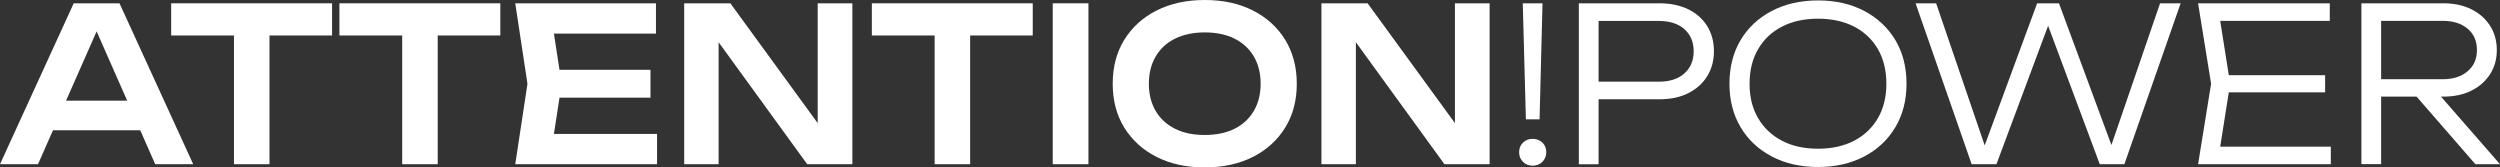 <?xml version="1.0" encoding="UTF-8"?> <svg xmlns="http://www.w3.org/2000/svg" width="224" height="15" viewBox="0 0 224 15" fill="none"><rect x="0" y="0" width="224" height="15" fill="#333333" stroke="none"/><path d="M10.707 0.296L17.312 14.714H13.907L8.132 1.62H9.185L3.405 14.714H0L6.604 0.296H10.707ZM3.691 11.673V9.021H13.477V11.673H3.691Z" fill="white"></path><path d="M15.337 0.296H29.753V3.179H15.337V0.296ZM20.963 1.757H24.145V14.714H20.963V1.757Z" fill="white"></path><path d="M30.412 0.296H44.828V3.179H30.412V0.296ZM36.037 1.757H39.219V14.714H36.037V1.757Z" fill="white"></path><path d="M50.322 7.505L49.383 13.616L47.992 12.002H58.871V14.714H46.167L47.26 7.505L46.167 0.296H58.774V3.009H47.992L49.383 1.395L50.322 7.505ZM58.282 6.254V8.752H48.175V6.254H58.282Z" fill="white"></path><path d="M74.375 12.557L73.265 12.732V0.296H76.372V14.714H72.326L63.295 2.279L64.388 2.103V14.714H61.304V0.296H65.441L74.38 12.562L74.375 12.557Z" fill="white"></path><path d="M78.118 0.296H92.534V3.179H78.118V0.296ZM83.743 1.757H86.925V14.714H83.743V1.757Z" fill="white"></path><path d="M94.325 0.296H97.524V14.714H94.325V0.296Z" fill="white"></path><path d="M107.945 15C106.303 15 104.861 14.687 103.625 14.056C102.388 13.43 101.427 12.551 100.734 11.431C100.042 10.311 99.699 8.999 99.699 7.5C99.699 6.001 100.042 4.689 100.734 3.569C101.427 2.449 102.388 1.57 103.625 0.944C104.861 0.318 106.303 0 107.945 0C109.588 0 111.03 0.313 112.266 0.944C113.502 1.57 114.464 2.449 115.156 3.569C115.843 4.689 116.192 6.001 116.192 7.5C116.192 8.999 115.849 10.311 115.156 11.431C114.464 12.551 113.502 13.43 112.266 14.056C111.03 14.682 109.588 15 107.945 15ZM107.945 12.095C108.975 12.095 109.863 11.909 110.606 11.541C111.35 11.173 111.928 10.635 112.341 9.943C112.747 9.251 112.953 8.439 112.953 7.5C112.953 6.561 112.747 5.749 112.341 5.057C111.934 4.365 111.356 3.832 110.606 3.459C109.863 3.086 108.97 2.904 107.945 2.904C106.921 2.904 106.045 3.091 105.29 3.459C104.534 3.832 103.956 4.365 103.55 5.057C103.144 5.749 102.938 6.561 102.938 7.5C102.938 8.439 103.144 9.251 103.55 9.943C103.956 10.635 104.54 11.168 105.29 11.541C106.04 11.914 106.927 12.095 107.945 12.095Z" fill="white"></path><path d="M131.472 12.557L130.362 12.732V0.296H133.469V14.714H129.423L120.393 2.279L121.486 2.103V14.714H118.401V0.296H122.539L131.478 12.562L131.472 12.557Z" fill="white"></path><path d="M137.321 14.846C136.983 14.846 136.697 14.731 136.463 14.5C136.228 14.27 136.113 13.979 136.113 13.633C136.113 13.287 136.228 13.002 136.463 12.776C136.691 12.551 136.978 12.441 137.321 12.441C137.664 12.441 137.962 12.551 138.197 12.776C138.431 13.002 138.546 13.287 138.546 13.633C138.546 13.979 138.431 14.27 138.197 14.5C137.968 14.731 137.67 14.846 137.321 14.846ZM136.44 0.296H138.208L137.945 10.695H136.72L136.44 0.296Z" fill="white"></path><path d="M148.692 0.296C149.682 0.296 150.541 0.478 151.273 0.835C152 1.191 152.567 1.697 152.967 2.344C153.368 2.992 153.568 3.739 153.568 4.585C153.568 5.43 153.368 6.177 152.967 6.825C152.567 7.473 152 7.978 151.273 8.346C150.547 8.713 149.688 8.895 148.692 8.895H142.254V7.319H148.652C149.608 7.319 150.363 7.072 150.919 6.578C151.479 6.083 151.754 5.419 151.754 4.59C151.754 3.761 151.474 3.097 150.919 2.608C150.358 2.119 149.602 1.878 148.652 1.878H142.443L143.233 0.994V14.72H141.464V0.296H148.692Z" fill="white"></path><path d="M162.897 14.962C161.329 14.962 159.944 14.649 158.748 14.017C157.551 13.391 156.619 12.513 155.955 11.393C155.291 10.273 154.959 8.971 154.959 7.5C154.959 6.029 155.291 4.711 155.955 3.596C156.619 2.482 157.551 1.609 158.748 0.983C159.944 0.357 161.329 0.038 162.897 0.038C164.465 0.038 165.844 0.351 167.04 0.983C168.23 1.609 169.157 2.482 169.827 3.596C170.491 4.711 170.823 6.012 170.823 7.5C170.823 8.988 170.491 10.273 169.827 11.393C169.163 12.513 168.236 13.391 167.04 14.017C165.85 14.643 164.465 14.962 162.897 14.962ZM162.897 13.325C164.138 13.325 165.22 13.084 166.136 12.606C167.051 12.129 167.761 11.448 168.265 10.58C168.768 9.707 169.02 8.686 169.02 7.505C169.02 6.325 168.768 5.282 168.265 4.409C167.761 3.536 167.051 2.866 166.136 2.388C165.22 1.916 164.138 1.675 162.897 1.675C161.655 1.675 160.573 1.911 159.657 2.388C158.742 2.861 158.026 3.536 157.523 4.409C157.013 5.282 156.762 6.314 156.762 7.505C156.762 8.697 157.013 9.713 157.523 10.58C158.032 11.453 158.742 12.129 159.657 12.606C160.573 13.089 161.655 13.325 162.897 13.325Z" fill="white"></path><path d="M189.605 14.116H188.798L193.543 0.296H195.386L190.344 14.714H188.14L183.041 1.049H183.98L178.881 14.714H176.66L171.635 0.296H173.478L178.2 14.116H177.427L182.526 0.296H184.483L189.6 14.116H189.605Z" fill="white"></path><path d="M199.821 7.505L198.751 14.275L197.812 13.139H208.84V14.714H196.948L198.115 7.505L196.948 0.296H208.748V1.872H197.812L198.751 0.736L199.821 7.5V7.505ZM208.331 6.737V8.274H198.716V6.737H208.331Z" fill="white"></path><path d="M218.867 7.099C219.794 7.099 220.538 6.863 221.098 6.385C221.659 5.913 221.934 5.276 221.934 4.48C221.934 3.684 221.654 3.036 221.098 2.57C220.538 2.103 219.799 1.867 218.867 1.867H212.56L213.35 0.906V14.709H211.581V0.296H218.918C219.874 0.296 220.709 0.472 221.419 0.824C222.134 1.175 222.695 1.664 223.102 2.295C223.508 2.926 223.714 3.651 223.714 4.486C223.714 5.32 223.508 6.029 223.102 6.66C222.695 7.291 222.134 7.78 221.419 8.131C220.704 8.483 219.868 8.658 218.918 8.658H212.8V7.099H218.867ZM218.111 7.967L224 14.714H221.797L215.925 7.967H218.111Z" fill="white"></path></svg> 